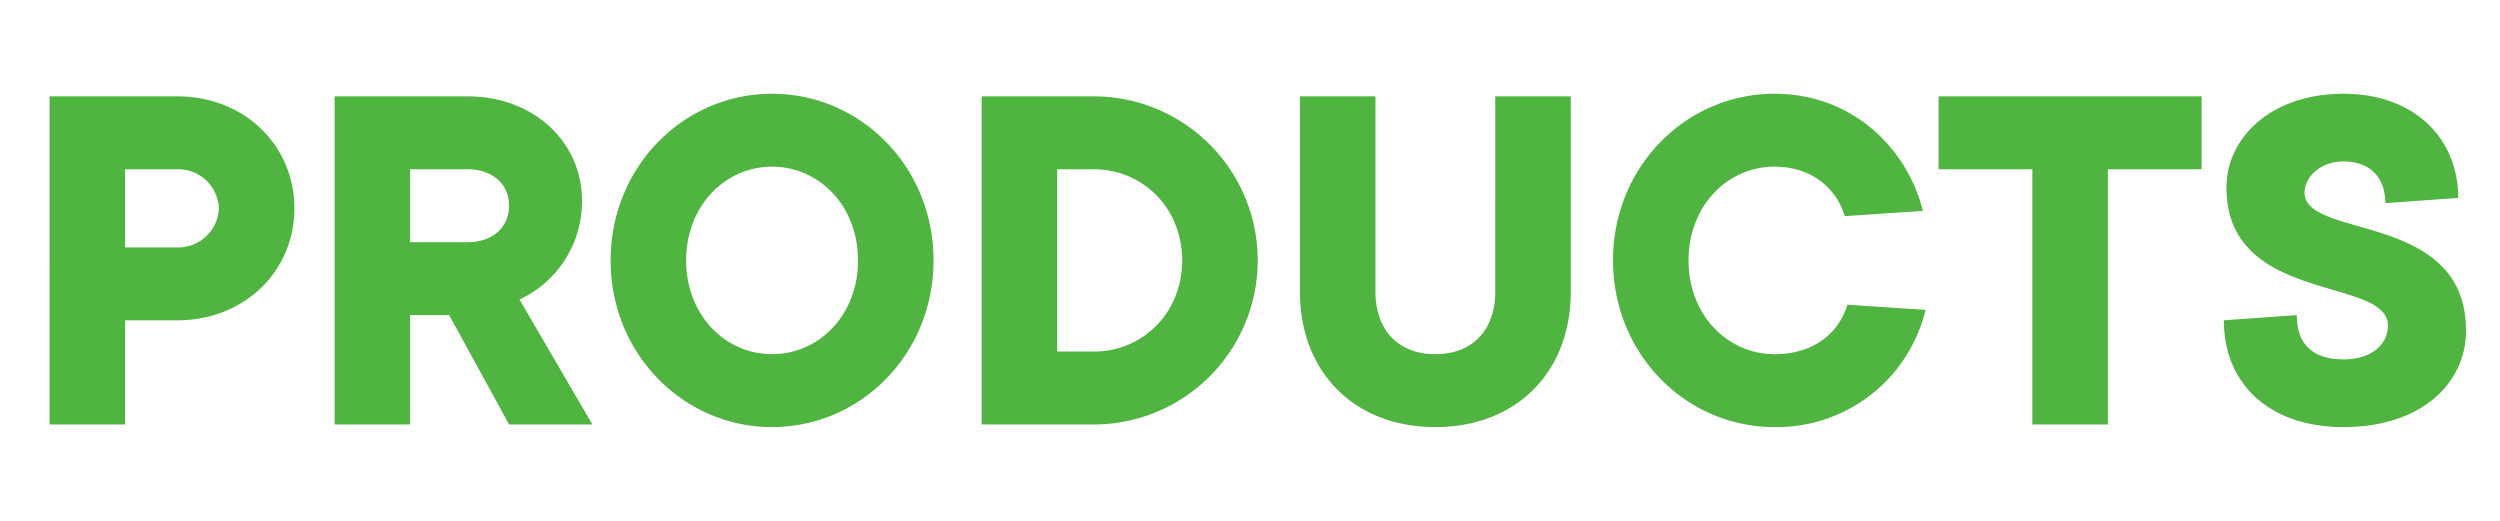 <svg xmlns="http://www.w3.org/2000/svg" width="480" height="100" viewBox="0 0 480 100"><path fill="#50b441" d="M9.522 18.5h24.5c13 0 22.5 9.5 22.5 21.5s-9.5 21.5-22.5 21.5h-10v20h-14.5zm24.5 29a7.8 7.8 0 0 0 8-7.5 7.8 7.8 0 0 0-8-7.5h-10v15zm30.22-29h25.5c13 0 22 9 22 20a20.718 20.718 0 0 1-12 19l14 24h-16l-11.5-21h-7.5v21h-14.5zm25.5 28c5 0 8-3 8-7s-3-7-8-7h-11v14zm27.499 3.5c0-18 14-32 31-32s31 14 31 32-14 32-31 32-31-14-31-32zm47.5 0c0-10.5-7.5-18-16.5-18s-16.5 7.5-16.5 18 7.5 18 16.5 18 16.503-7.5 16.503-18zm23.739-31.5h21.5a31.5 31.5 0 1 1 0 63h-21.5zm21.5 49c9.5 0 17-7.5 17-17.5s-7.5-17.5-17-17.5h-7v35zM249.59 56V18.5h14.5V56c0 7.5 4.5 12 11.5 12s11.5-4.5 11.5-12V18.5h14.5V56c0 15.5-10.5 26-26 26s-26-10.5-26-26zm60.11-6c0-18 14-32 31-32 15 0 25.5 10.5 28.5 22.5l-15 1c-1.5-5-6-9.5-13.5-9.5-9 0-16.5 7.5-16.5 18s7.5 18 16.5 18c8 0 12.5-4.5 14-9.5l15 1a29.357 29.357 0 0 1-29 22.5c-17 0-31-14-31-32zm80.51-17.5h-18v-14h50.5v14h-18v49h-14.5zm36.768 29l14-1c0 5.5 3 8.5 9 8.5 5.5 0 8.5-3 8.5-6.5 0-9.5-31-4-31-26.5 0-9.5 8.5-18 22.5-18 13.5 0 22 8.5 22 20l-14 1c0-5-3-8-8-8-4.5 0-7.5 3-7.5 6 0 9 31 3.5 31 26.5 0 10-8.5 18.5-23.5 18.5-14.499 0-23-8.5-23-20.5z"/><path fill="none" d="M0 0h480v100H0z"/></svg>